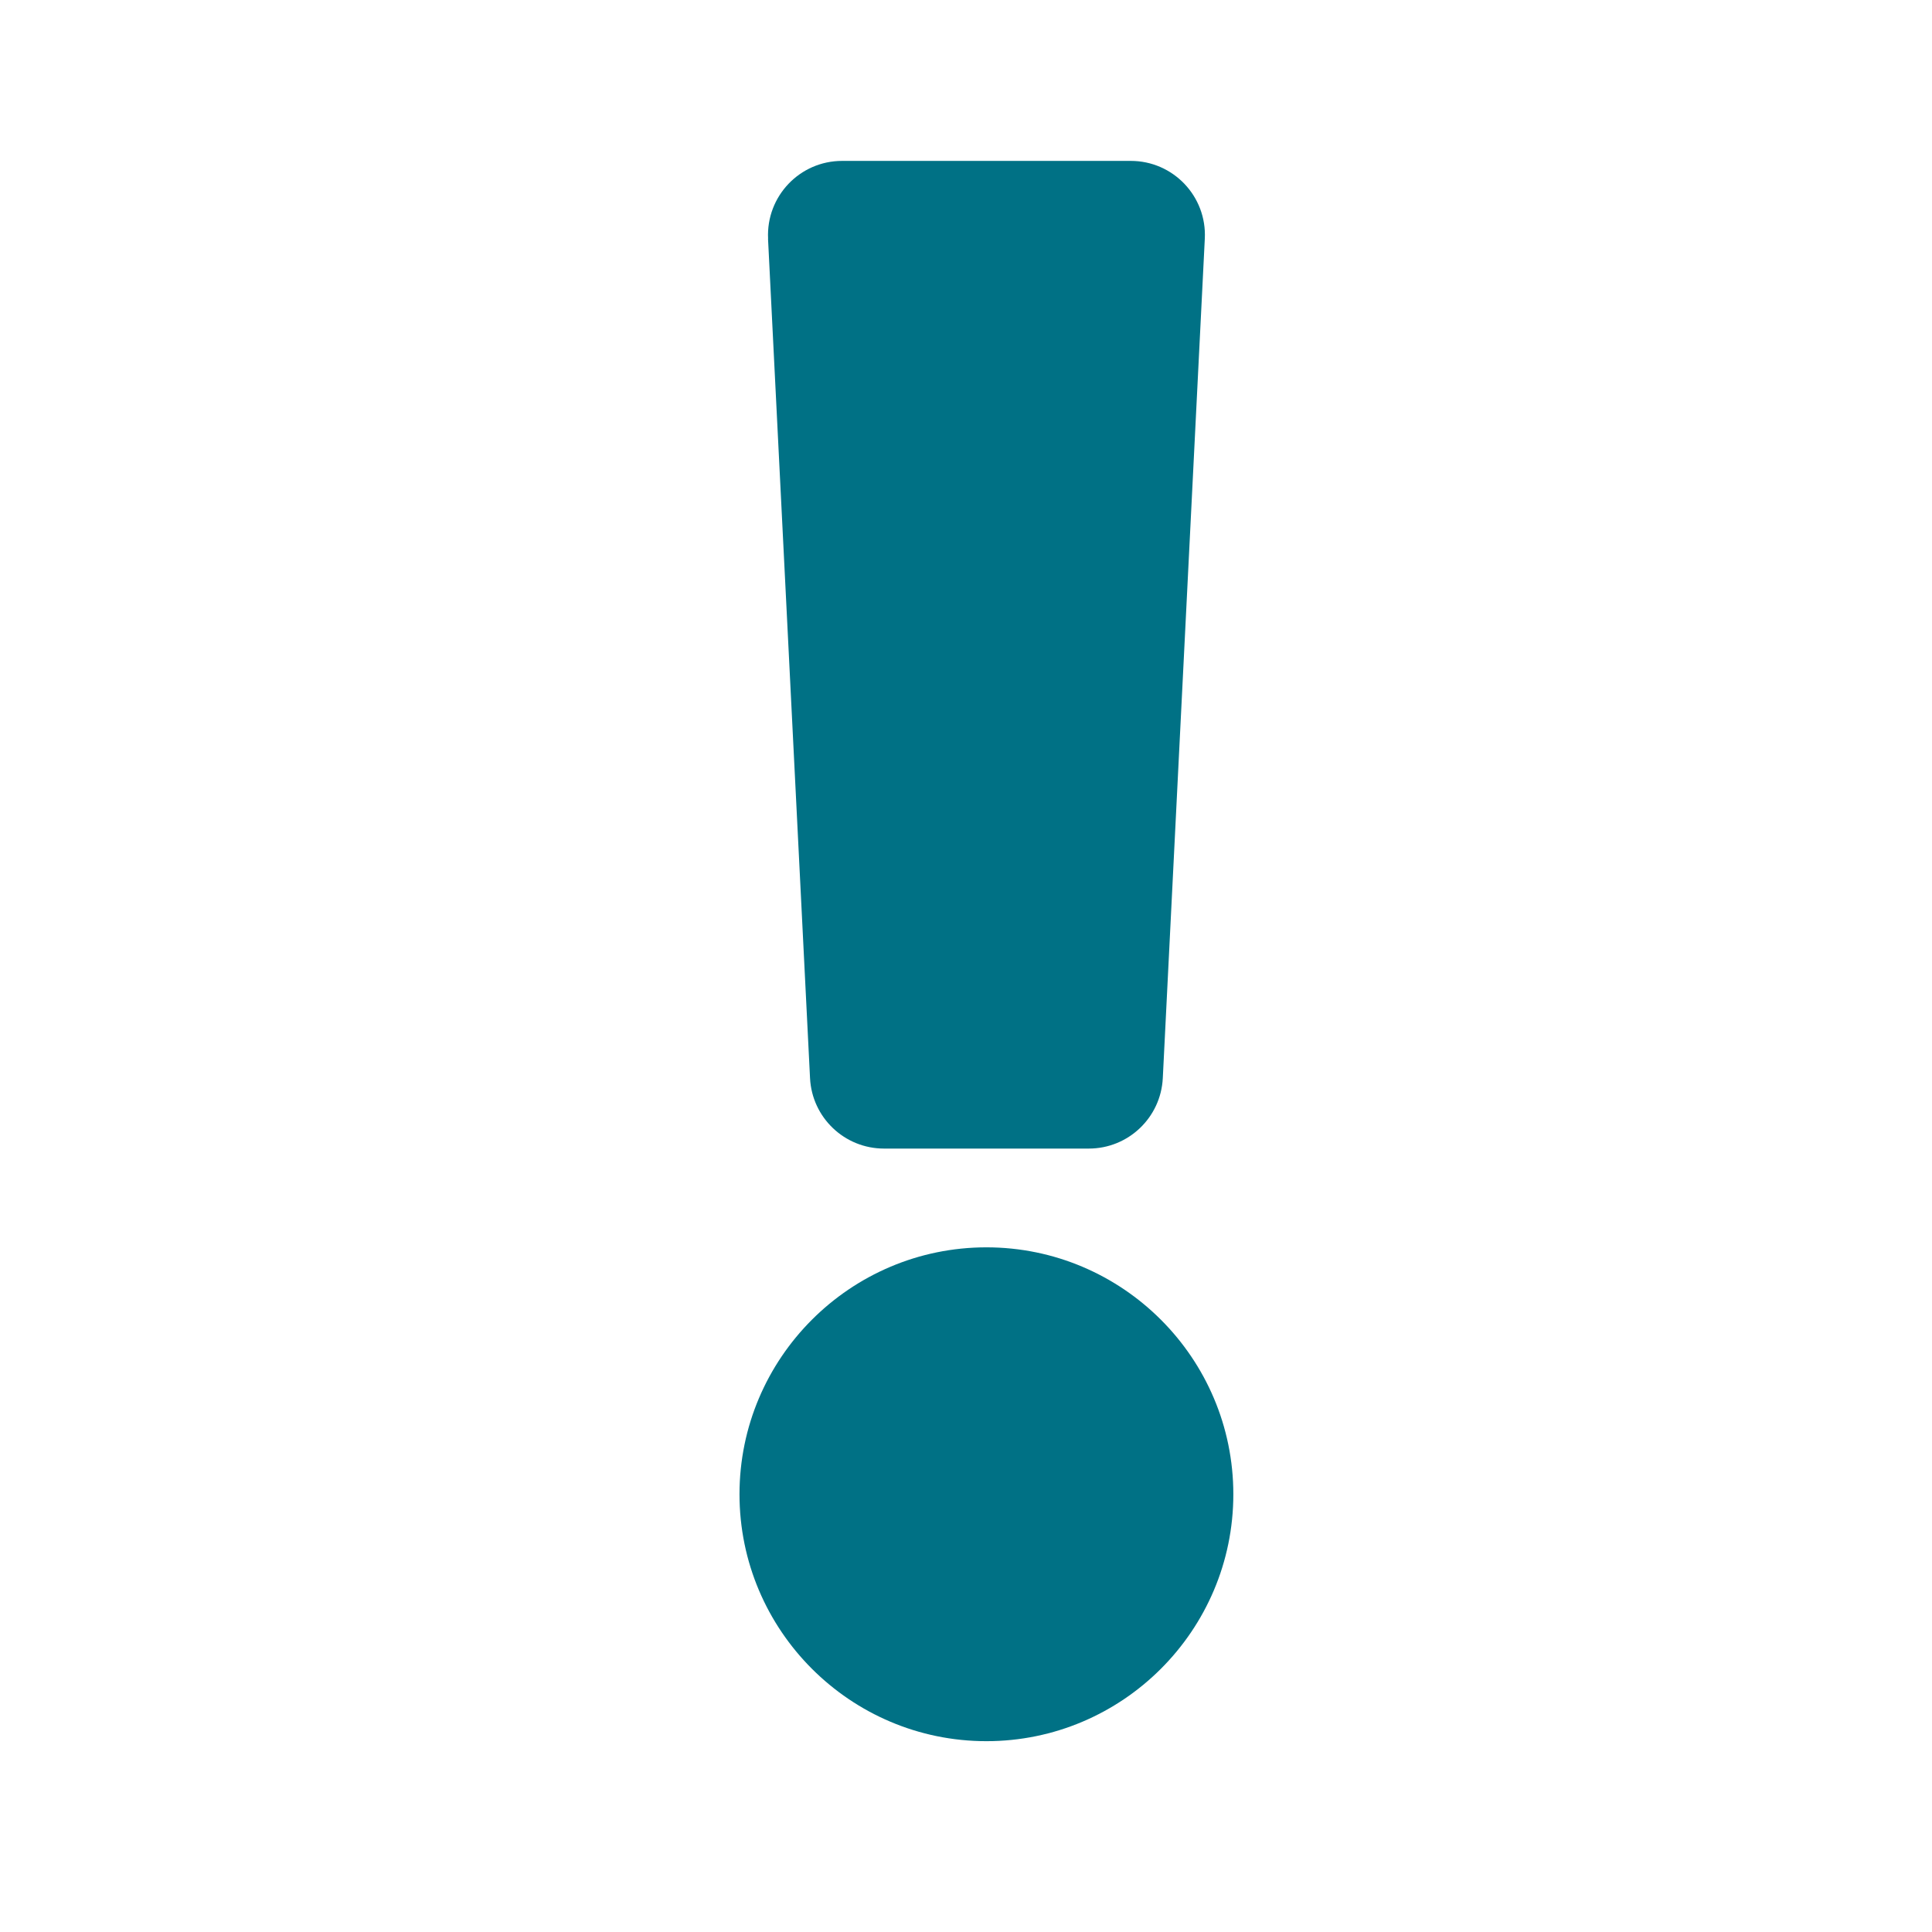 <?xml version="1.0" encoding="UTF-8"?>
<svg xmlns="http://www.w3.org/2000/svg" id="Ebene_4" viewBox="0 0 262.12 262.12">
  <defs>
    <style>.cls-1{fill:#007185;}</style>
  </defs>
  <path class="cls-1" d="M167.33,202.73c0,18.47-15.03,33.5-33.5,33.5s-33.5-15.03-33.5-33.5,15.03-33.5,33.5-33.5,33.5,15.03,33.5,33.5ZM104.2,32.38l5.7,113.9c.27,5.35,4.68,9.55,10.04,9.55h27.78c5.36,0,9.77-4.2,10.04-9.55l5.7-113.9c.29-5.74-4.29-10.55-10.04-10.55h-39.17c-5.75,0-10.32,4.81-10.04,10.55Z"></path>
</svg>
